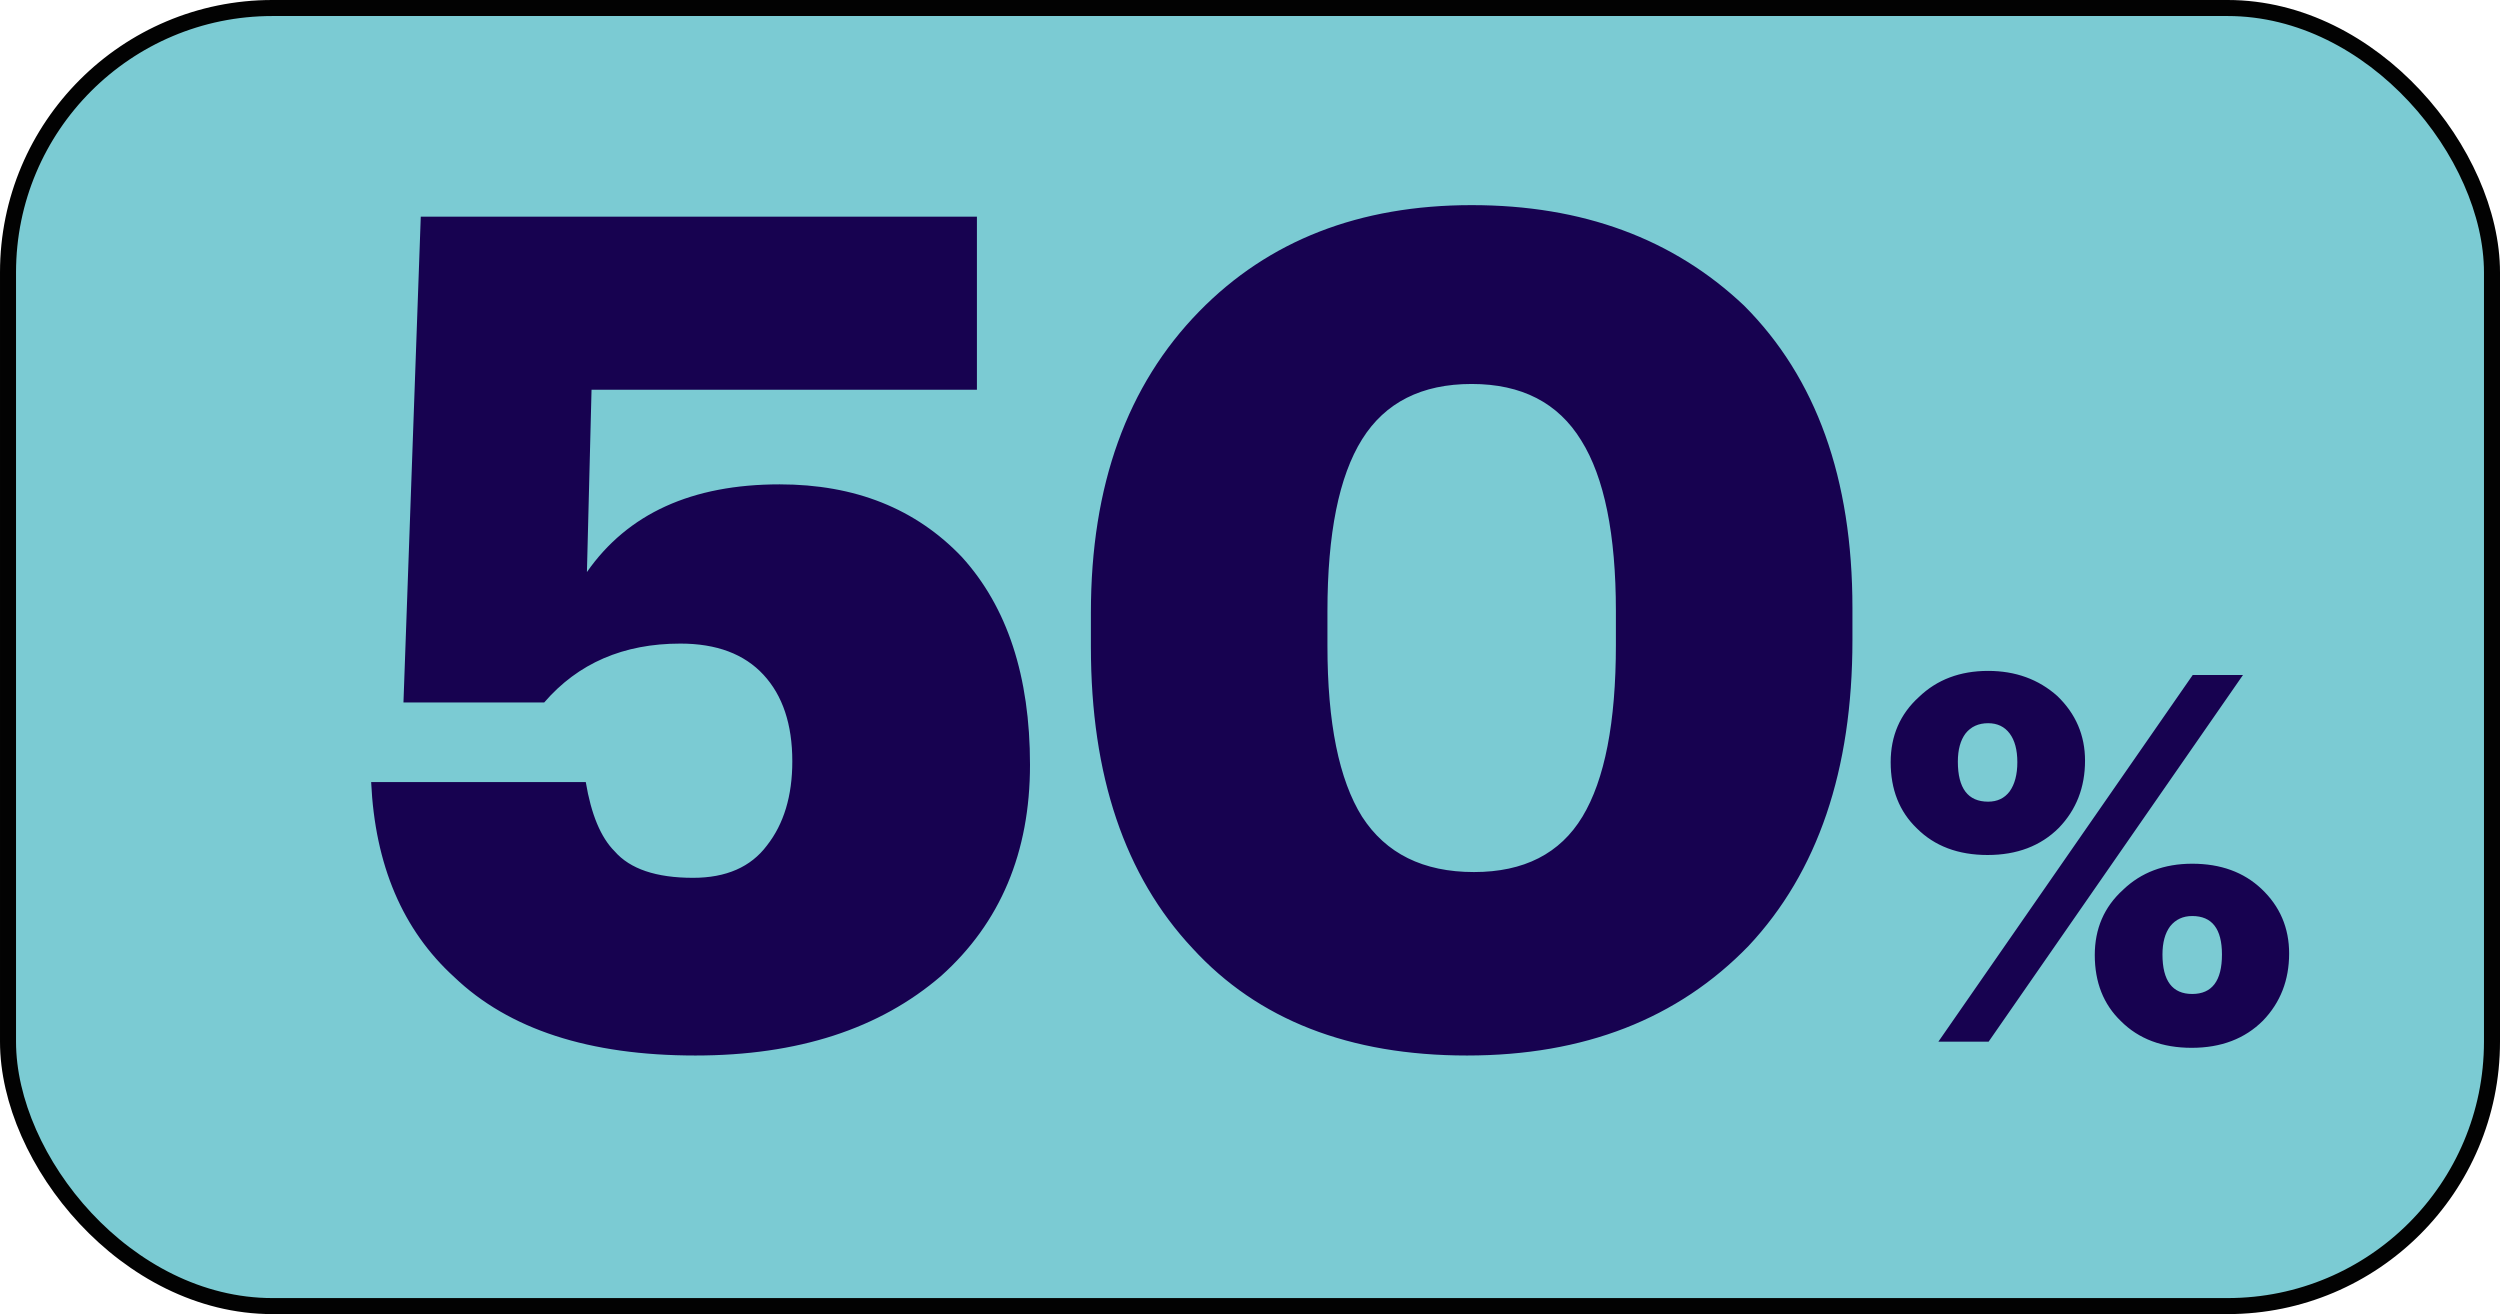<?xml version="1.0" encoding="UTF-8"?> <svg xmlns="http://www.w3.org/2000/svg" width="78" height="41" viewBox="0 0 78 41" fill="none"><rect x="0.25" y="0.25" width="77.5" height="40.5" rx="8.25" fill="#7BCBD3"></rect><rect x="0.25" y="0.25" width="77.5" height="40.5" rx="8.25" stroke="#020202" stroke-width="0.5"></rect><path d="M21.696 32.932C18.384 32.932 15.876 32.116 14.172 30.484C12.564 29.02 11.7 26.992 11.58 24.4H18.276C18.444 25.408 18.744 26.128 19.176 26.56C19.656 27.112 20.472 27.388 21.624 27.388C22.656 27.388 23.424 27.052 23.928 26.38C24.456 25.708 24.72 24.832 24.72 23.752C24.72 22.6 24.42 21.7 23.82 21.052C23.22 20.404 22.356 20.08 21.228 20.08C19.452 20.08 18.036 20.692 16.98 21.916H12.588L13.128 6.76H30.48V12.16H18.456L18.312 17.848C19.584 16.024 21.588 15.112 24.324 15.112C26.676 15.112 28.572 15.868 30.012 17.38C31.428 18.94 32.136 21.1 32.136 23.86C32.136 26.596 31.212 28.792 29.364 30.448C27.444 32.104 24.888 32.932 21.696 32.932ZM45.988 27.208C47.548 27.208 48.676 26.632 49.372 25.48C50.068 24.328 50.416 22.54 50.416 20.116V19.072C50.416 16.672 50.056 14.896 49.336 13.744C48.616 12.568 47.476 11.98 45.916 11.98C44.356 11.98 43.216 12.556 42.496 13.708C41.776 14.86 41.416 16.648 41.416 19.072V20.152C41.416 22.552 41.776 24.328 42.496 25.48C43.24 26.632 44.404 27.208 45.988 27.208ZM45.772 32.932C42.1 32.932 39.244 31.816 37.204 29.584C35.092 27.328 34.036 24.196 34.036 20.188V19.108C34.036 15.148 35.164 12.016 37.42 9.712C39.58 7.504 42.412 6.4 45.916 6.4C49.372 6.4 52.204 7.444 54.412 9.532C56.668 11.788 57.796 14.932 57.796 18.964V19.972C57.796 24.028 56.716 27.208 54.556 29.512C52.348 31.792 49.42 32.932 45.772 32.932ZM62.029 25.012C62.317 25.012 62.541 24.905 62.701 24.692C62.861 24.468 62.941 24.164 62.941 23.78C62.941 23.396 62.861 23.097 62.701 22.884C62.541 22.671 62.317 22.564 62.029 22.564C61.73 22.564 61.495 22.671 61.325 22.884C61.165 23.097 61.085 23.391 61.085 23.764C61.085 24.596 61.4 25.012 62.029 25.012ZM64.237 25.828C63.672 26.393 62.93 26.676 62.013 26.676C61.096 26.676 60.359 26.399 59.805 25.844C59.261 25.321 58.989 24.633 58.989 23.78C58.989 22.959 59.282 22.281 59.869 21.748C60.434 21.204 61.154 20.932 62.029 20.932C62.882 20.932 63.602 21.193 64.189 21.716C64.765 22.271 65.053 22.943 65.053 23.732C65.053 24.564 64.781 25.263 64.237 25.828ZM68.413 21.06H69.981L62.045 32.5H60.477L68.413 21.06ZM67.469 29.78C67.469 30.601 67.778 31.012 68.397 31.012C69.016 31.012 69.325 30.601 69.325 29.78C69.325 28.98 69.016 28.58 68.397 28.58C68.109 28.58 67.879 28.687 67.709 28.9C67.549 29.113 67.469 29.407 67.469 29.78ZM70.605 31.844C70.04 32.409 69.298 32.692 68.381 32.692C67.463 32.692 66.728 32.415 66.173 31.86C65.629 31.337 65.357 30.649 65.357 29.796C65.357 28.975 65.65 28.297 66.237 27.764C66.802 27.22 67.522 26.948 68.397 26.948C69.282 26.948 70.002 27.209 70.557 27.732C71.133 28.276 71.421 28.948 71.421 29.748C71.421 30.58 71.149 31.279 70.605 31.844Z" fill="#170250"></path></svg> 